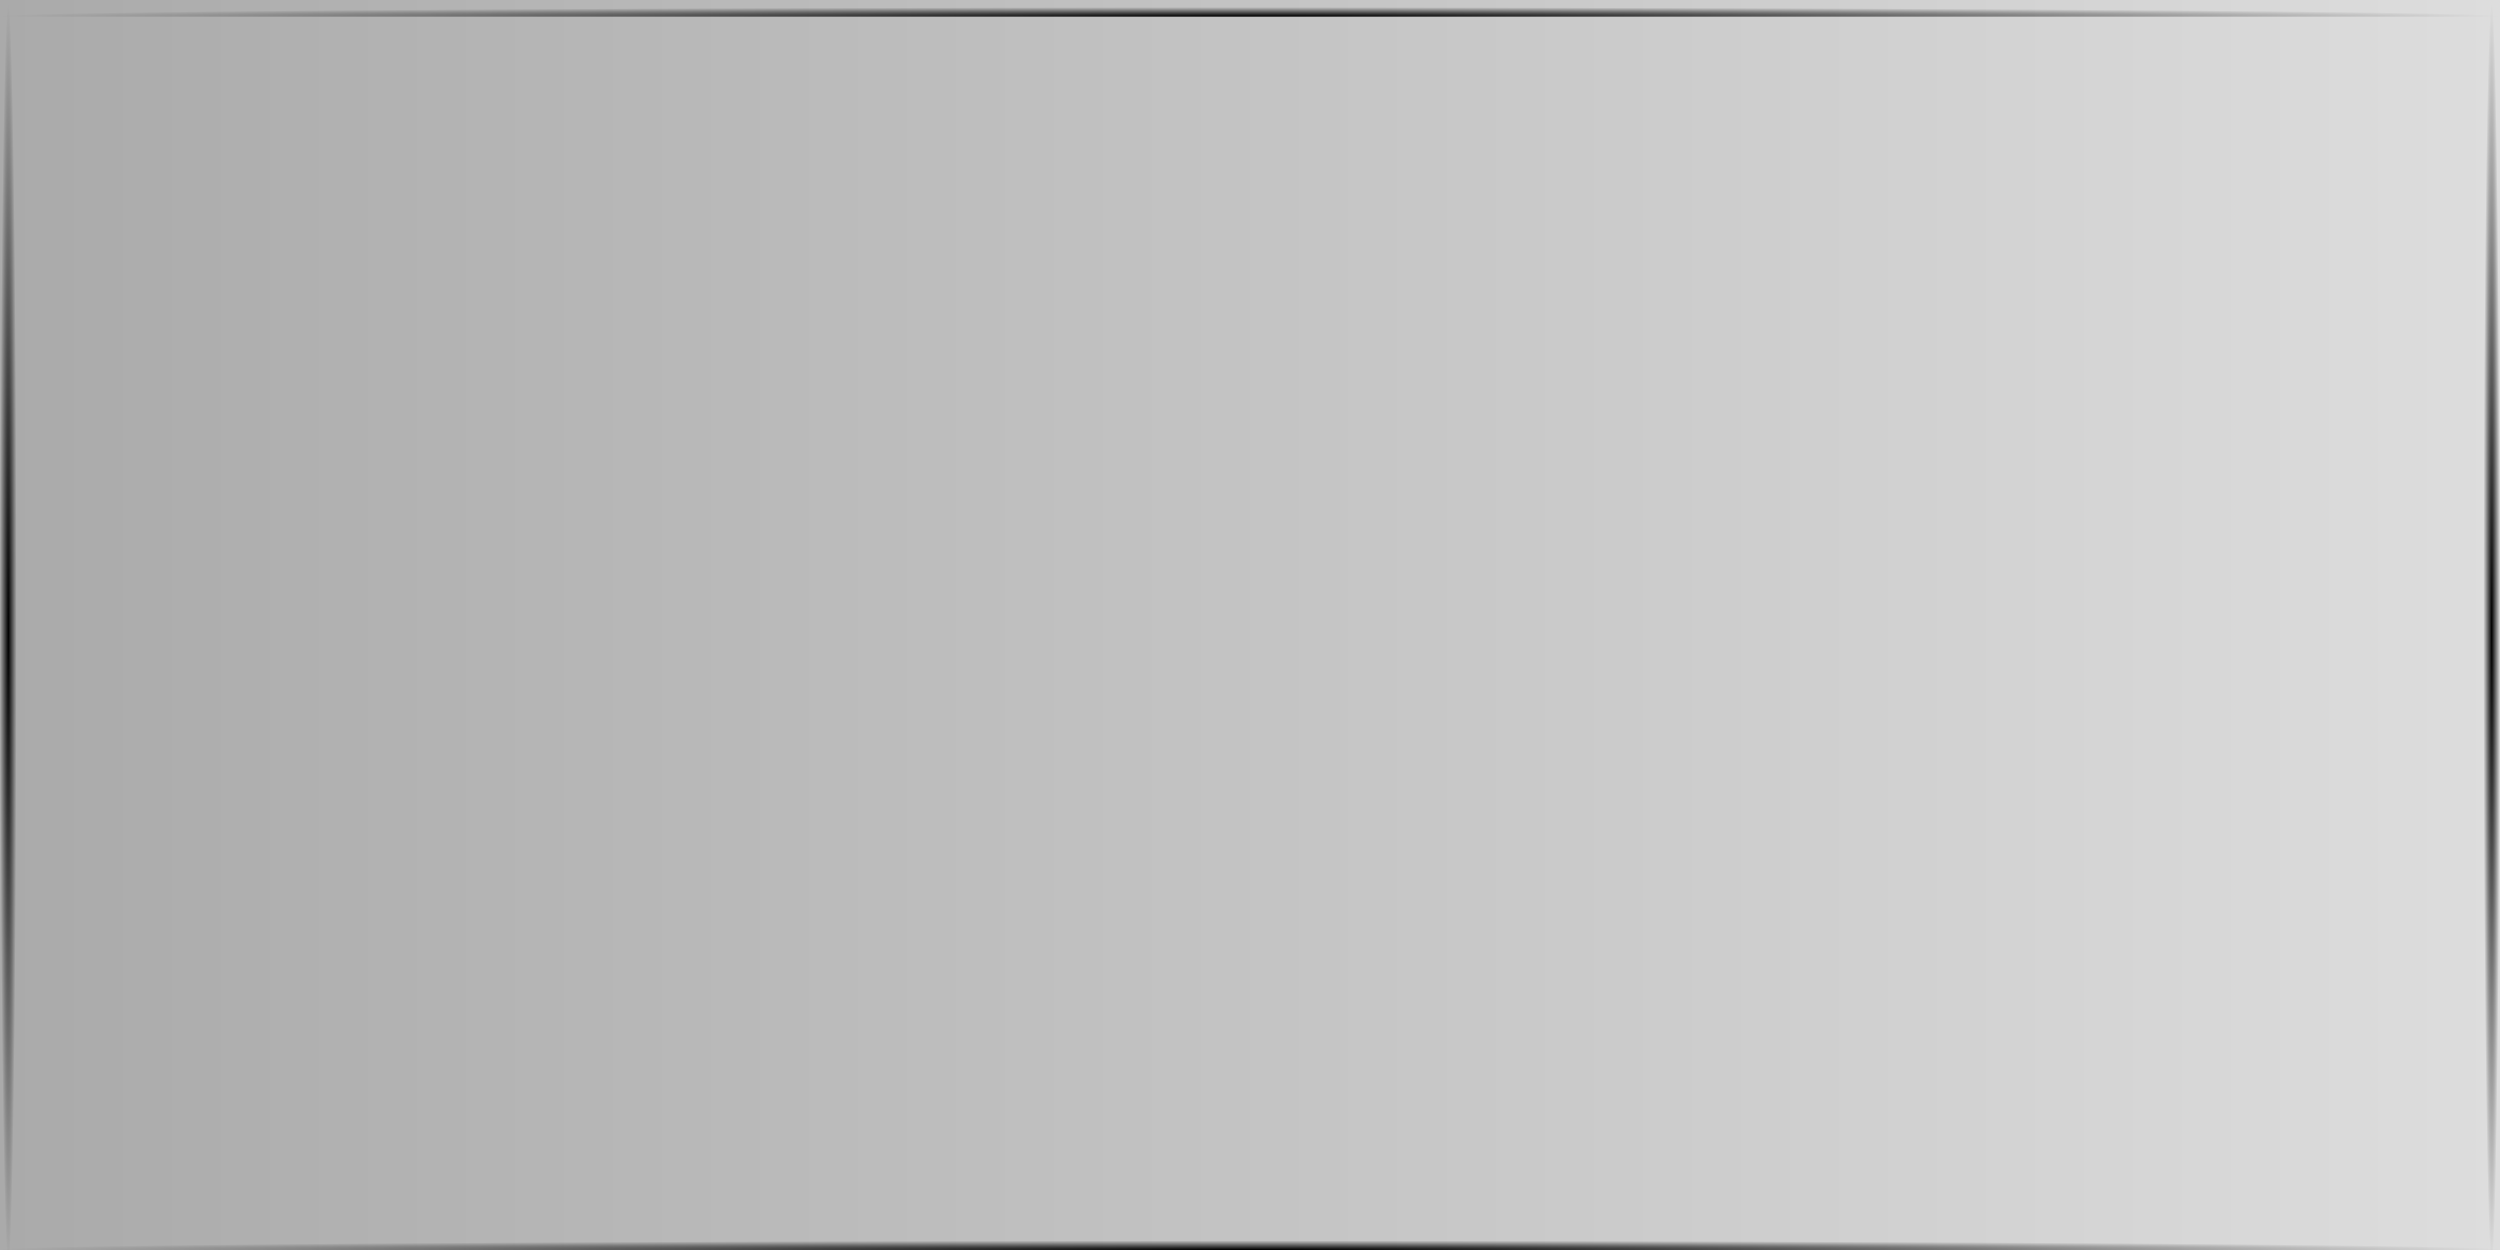 <?xml version="1.0" encoding="UTF-8" standalone="no"?>
<!-- Created with Inkscape (http://www.inkscape.org/) -->

<svg
   xmlns:dc="http://purl.org/dc/elements/1.1/"
   xmlns:cc="http://creativecommons.org/ns#"
   xmlns:rdf="http://www.w3.org/1999/02/22-rdf-syntax-ns#"
   xmlns:svg="http://www.w3.org/2000/svg"
   xmlns="http://www.w3.org/2000/svg"
   xmlns:xlink="http://www.w3.org/1999/xlink"
   xmlns:sodipodi="http://sodipodi.sourceforge.net/DTD/sodipodi-0.dtd"
   xmlns:inkscape="http://www.inkscape.org/namespaces/inkscape"
   width="150"
   height="75"
   viewBox="0 0 150 75"
   id="svg10367"
   version="1.1"
   inkscape:version="0.91pre3 r13670"
   sodipodi:docname="tvguide_timelinegrid_bright_ver.svg">
  <defs
     id="defs10369">
    <linearGradient
       inkscape:collect="always"
       id="linearGradient10951">
      <stop
         style="stop-color:#000000;stop-opacity:1;"
         offset="0"
         id="stop10953" />
      <stop
         style="stop-color:#000000;stop-opacity:0;"
         offset="1"
         id="stop10955" />
    </linearGradient>
    <linearGradient
       inkscape:collect="always"
       id="linearGradient10937">
      <stop
         style="stop-color:#000000;stop-opacity:1;"
         offset="0"
         id="stop10939" />
      <stop
         style="stop-color:#000000;stop-opacity:0;"
         offset="1"
         id="stop10941" />
    </linearGradient>
    <linearGradient
       inkscape:collect="always"
       id="linearGradient10925">
      <stop
         style="stop-color:#aaaaaa;stop-opacity:1"
         offset="0"
         id="stop10927" />
      <stop
         style="stop-color:#dddddd;stop-opacity:1"
         offset="1"
         id="stop10929" />
    </linearGradient>
    <linearGradient
       inkscape:collect="always"
       xlink:href="#linearGradient10925"
       id="linearGradient10931"
       x1="0.452"
       y1="1025.76"
       x2="220.452"
       y2="1025.76"
       gradientUnits="userSpaceOnUse"
       gradientTransform="matrix(0.682,0,0,1.389,-0.308,-409.805)" />
    <radialGradient
       inkscape:collect="always"
       xlink:href="#linearGradient10937"
       id="radialGradient10943"
       cx="110"
       cy="1051.862"
       fx="110"
       fy="1051.862"
       r="110"
       gradientTransform="matrix(0.682,0,0,0.005,0,1047.081)"
       gradientUnits="userSpaceOnUse" />
    <radialGradient
       inkscape:collect="always"
       xlink:href="#linearGradient10937"
       id="radialGradient10947"
       gradientUnits="userSpaceOnUse"
       gradientTransform="matrix(0.682,0,0,0.005,0,973.081)"
       cx="110"
       cy="1051.862"
       fx="110"
       fy="1051.862"
       r="110" />
    <radialGradient
       inkscape:collect="always"
       xlink:href="#linearGradient10951"
       id="radialGradient10957"
       cx="0.5"
       cy="1025.362"
       fx="0.5"
       fy="1025.362"
       r="0.5"
       gradientTransform="matrix(1,0,0,75,0,-75887.296)"
       gradientUnits="userSpaceOnUse" />
    <radialGradient
       inkscape:collect="always"
       xlink:href="#linearGradient10951"
       id="radialGradient10961"
       gradientUnits="userSpaceOnUse"
       gradientTransform="matrix(1,0,0,75,149,-75887.296)"
       cx="0.5"
       cy="1025.362"
       fx="0.5"
       fy="1025.362"
       r="0.5" />
  </defs>
  <sodipodi:namedview
     id="base"
     pagecolor="#ffffff"
     bordercolor="#666666"
     borderopacity="1.0"
     inkscape:pageopacity="0.0"
     inkscape:pageshadow="2"
     inkscape:zoom="4.4214676"
     inkscape:cx="109.67027"
     inkscape:cy="34.547715"
     inkscape:document-units="px"
     inkscape:current-layer="layer1"
     showgrid="false"
     units="px"
     inkscape:window-width="1531"
     inkscape:window-height="878"
     inkscape:window-x="61"
     inkscape:window-y="-8"
     inkscape:window-maximized="1"
     borderlayer="true" />
  <g
     inkscape:label="Ebene 1"
     inkscape:groupmode="layer"
     id="layer1"
     transform="translate(0,-977.362)">
    <rect
       style="opacity:1;fill:url(#linearGradient10931);fill-opacity:1;stroke:none;stroke-width:2.6;stroke-linecap:round;stroke-linejoin:miter;stroke-miterlimit:4;stroke-dasharray:none;stroke-dashoffset:0;stroke-opacity:1"
       id="rect10915"
       width="150"
       height="75"
       x="0"
       y="977.362" />
    <rect
       style="opacity:1;fill:url(#radialGradient10943);fill-opacity:1;stroke:none;stroke-width:2.6;stroke-linecap:round;stroke-linejoin:miter;stroke-miterlimit:4;stroke-dasharray:none;stroke-dashoffset:0;stroke-opacity:1"
       id="rect10935"
       width="150"
       height="1"
       x="0"
       y="1051.362" />
    <rect
       y="977.362"
       x="0"
       height="1"
       width="150"
       id="rect10945"
       style="opacity:1;fill:url(#radialGradient10947);fill-opacity:1;stroke:none;stroke-width:2.6;stroke-linecap:round;stroke-linejoin:miter;stroke-miterlimit:4;stroke-dasharray:none;stroke-dashoffset:0;stroke-opacity:1" />
    <rect
       style="opacity:1;fill:url(#radialGradient10957);fill-opacity:1;stroke:none;stroke-width:2.6;stroke-linecap:round;stroke-linejoin:miter;stroke-miterlimit:4;stroke-dasharray:none;stroke-dashoffset:0;stroke-opacity:1"
       id="rect10949"
       width="1"
       height="75"
       x="0"
       y="977.362" />
    <rect
       y="977.362"
       x="149"
       height="75"
       width="1"
       id="rect10959"
       style="opacity:1;fill:url(#radialGradient10961);fill-opacity:1;stroke:none;stroke-width:2.6;stroke-linecap:round;stroke-linejoin:miter;stroke-miterlimit:4;stroke-dasharray:none;stroke-dashoffset:0;stroke-opacity:1" />
  </g>
</svg>
